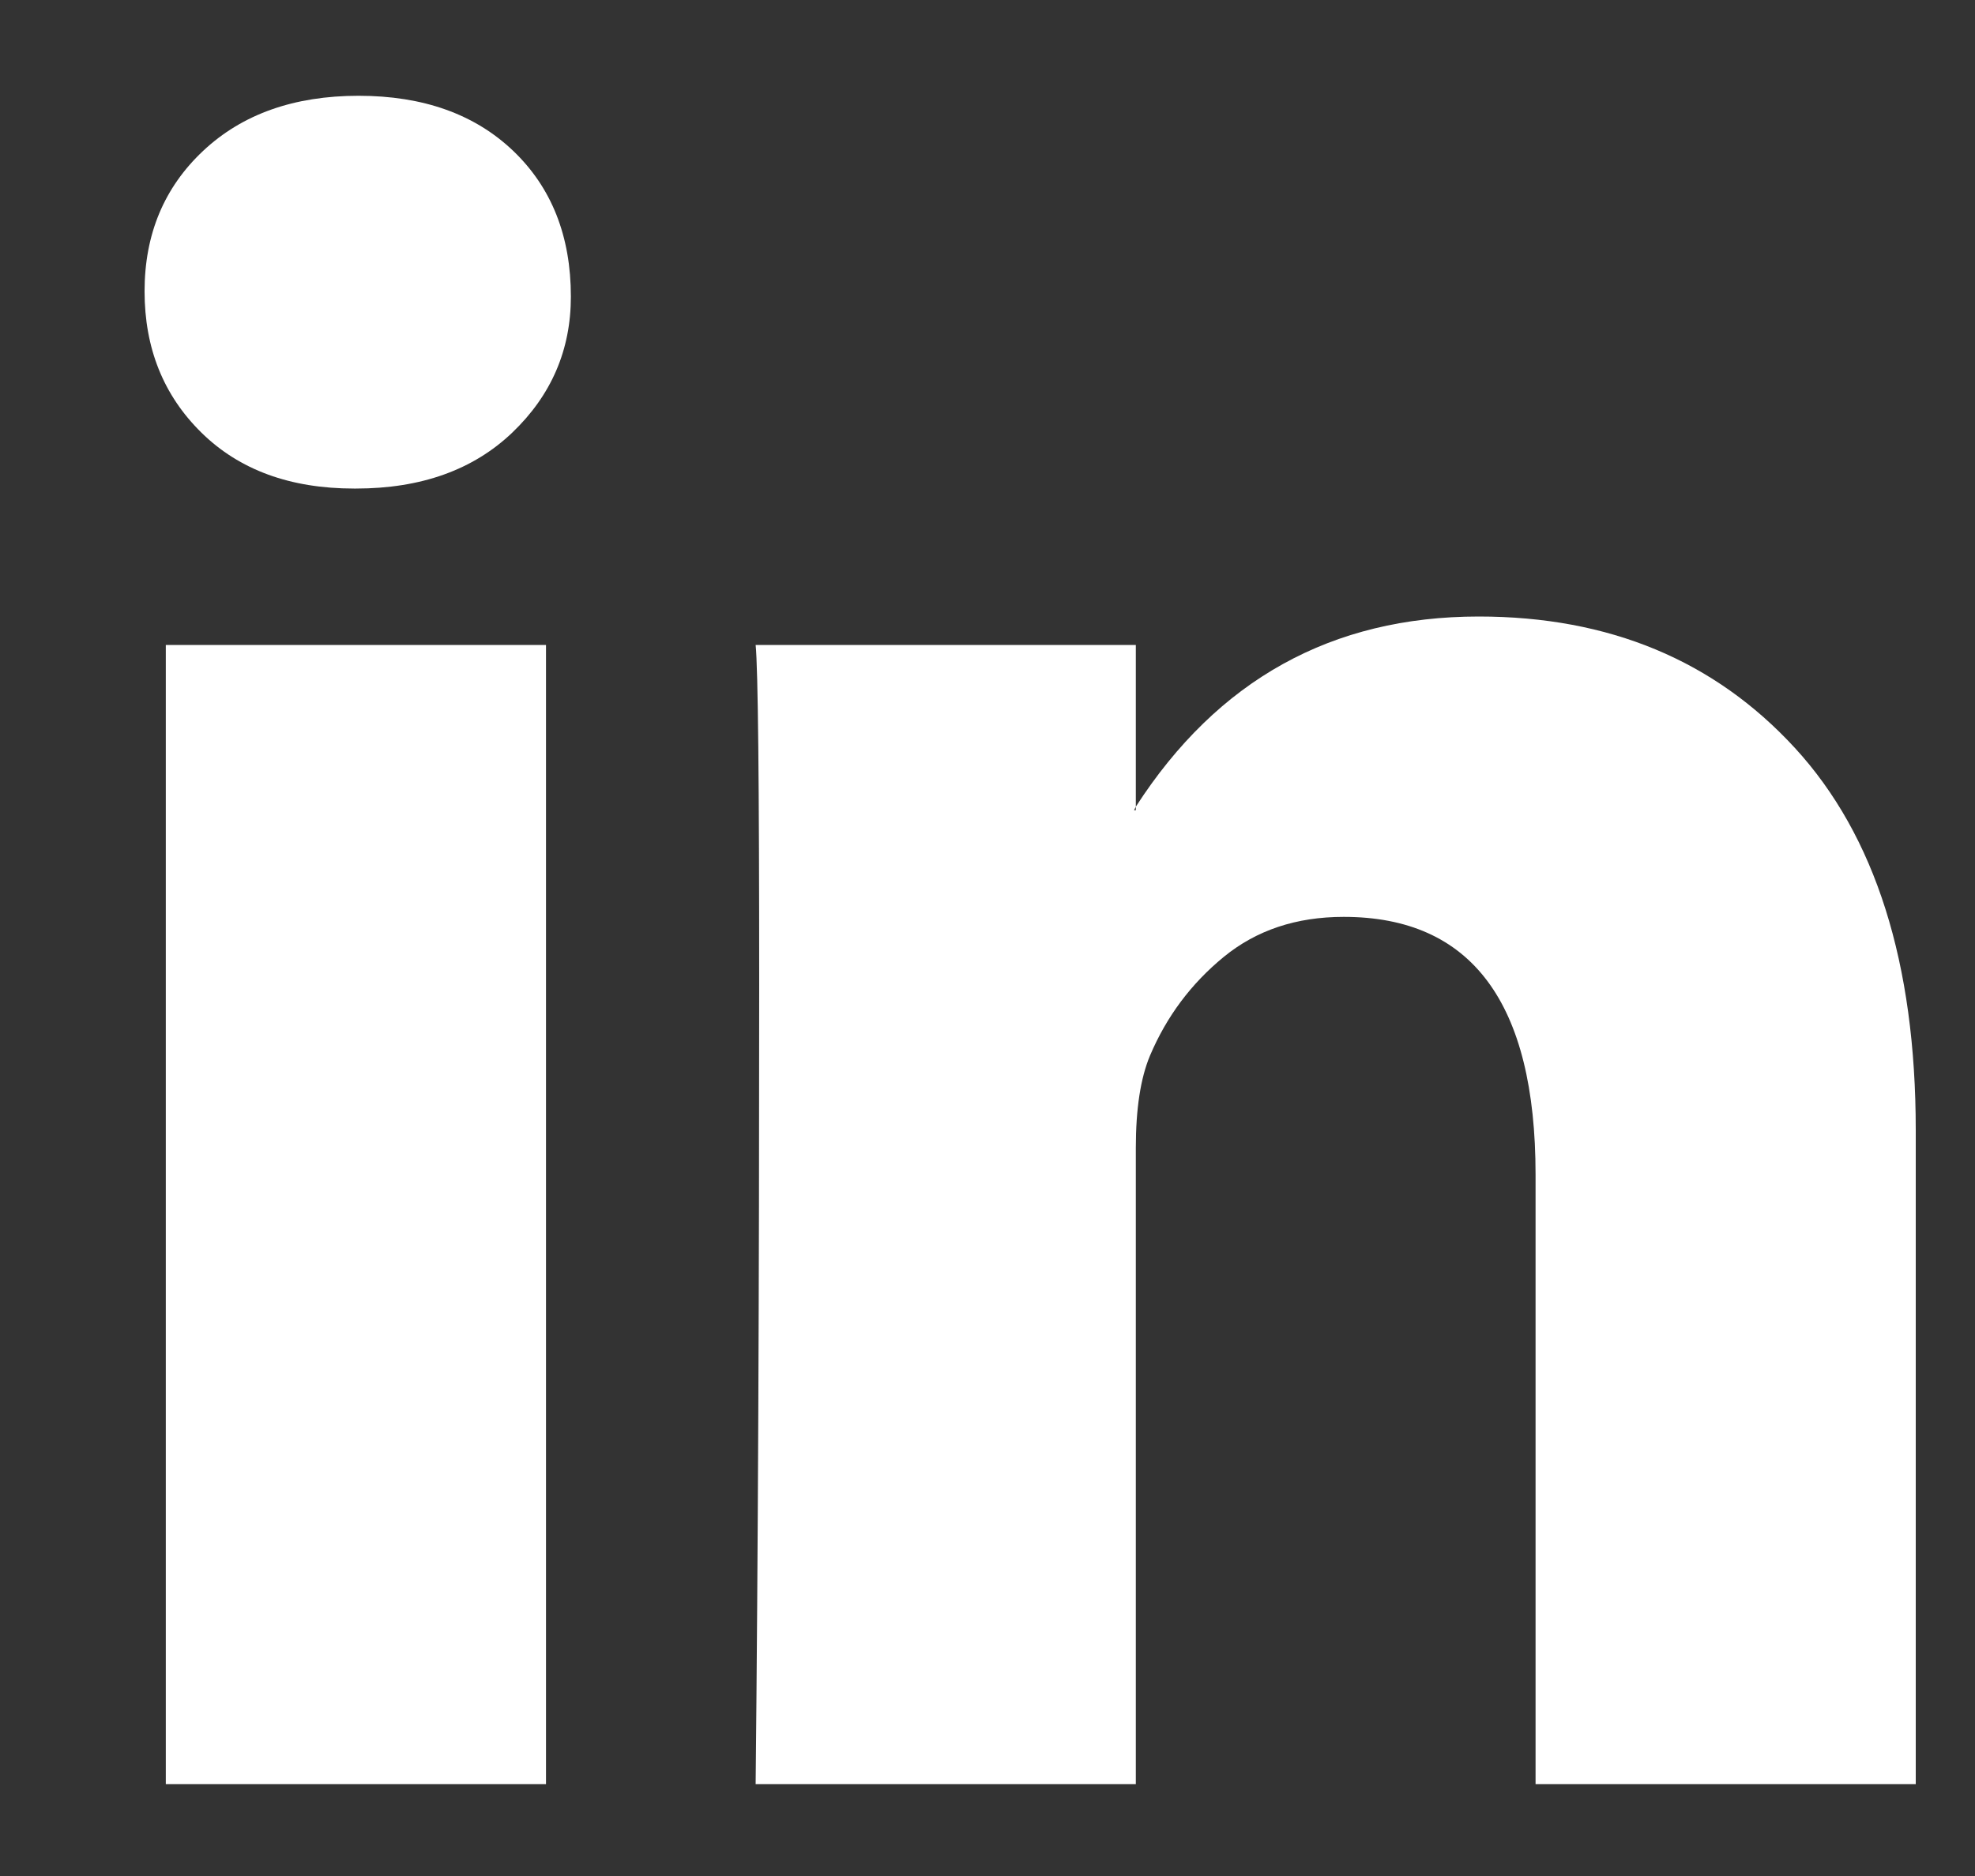 <svg width="20" height="19" viewBox="0 0 20 19" fill="none" xmlns="http://www.w3.org/2000/svg">
<rect x="0" y="0" width="20" height="19" fill="#333333" stroke="none"/>
<g clip-path="url(#clip0_2_86)">
<path d="M1.464 2.95C1.464 2.374 1.661 1.9 2.057 1.528C2.453 1.156 2.978 0.97 3.631 0.97C4.285 0.97 4.807 1.156 5.197 1.528C5.586 1.9 5.781 2.392 5.781 3.004C5.781 3.544 5.583 4.003 5.188 4.381C4.792 4.759 4.264 4.948 3.604 4.948H3.586C2.939 4.948 2.423 4.759 2.039 4.381C1.655 4.003 1.464 3.526 1.464 2.95ZM1.679 18.07V6.532H5.529V18.07H1.679ZM7.652 18.07H11.502V11.626C11.502 11.23 11.55 10.918 11.646 10.69C11.814 10.294 12.063 9.961 12.393 9.691C12.723 9.421 13.127 9.286 13.607 9.286C14.902 9.286 15.55 10.156 15.55 11.896V18.07H19.4V11.446C19.4 9.754 18.992 8.464 18.177 7.576C17.361 6.688 16.294 6.244 14.974 6.244C13.487 6.244 12.33 6.886 11.502 8.17V8.206H11.484L11.502 8.17V6.532H7.652C7.676 6.772 7.688 7.918 7.688 9.97C7.688 13.042 7.676 15.742 7.652 18.07Z" fill="white"/>
</g>
<defs>
<clipPath id="clip0_2_86">
<rect width="18.96" height="18" fill="white" transform="matrix(1 0 0 -1 0.52 18.97)"/>
</clipPath>
</defs>
</svg>

